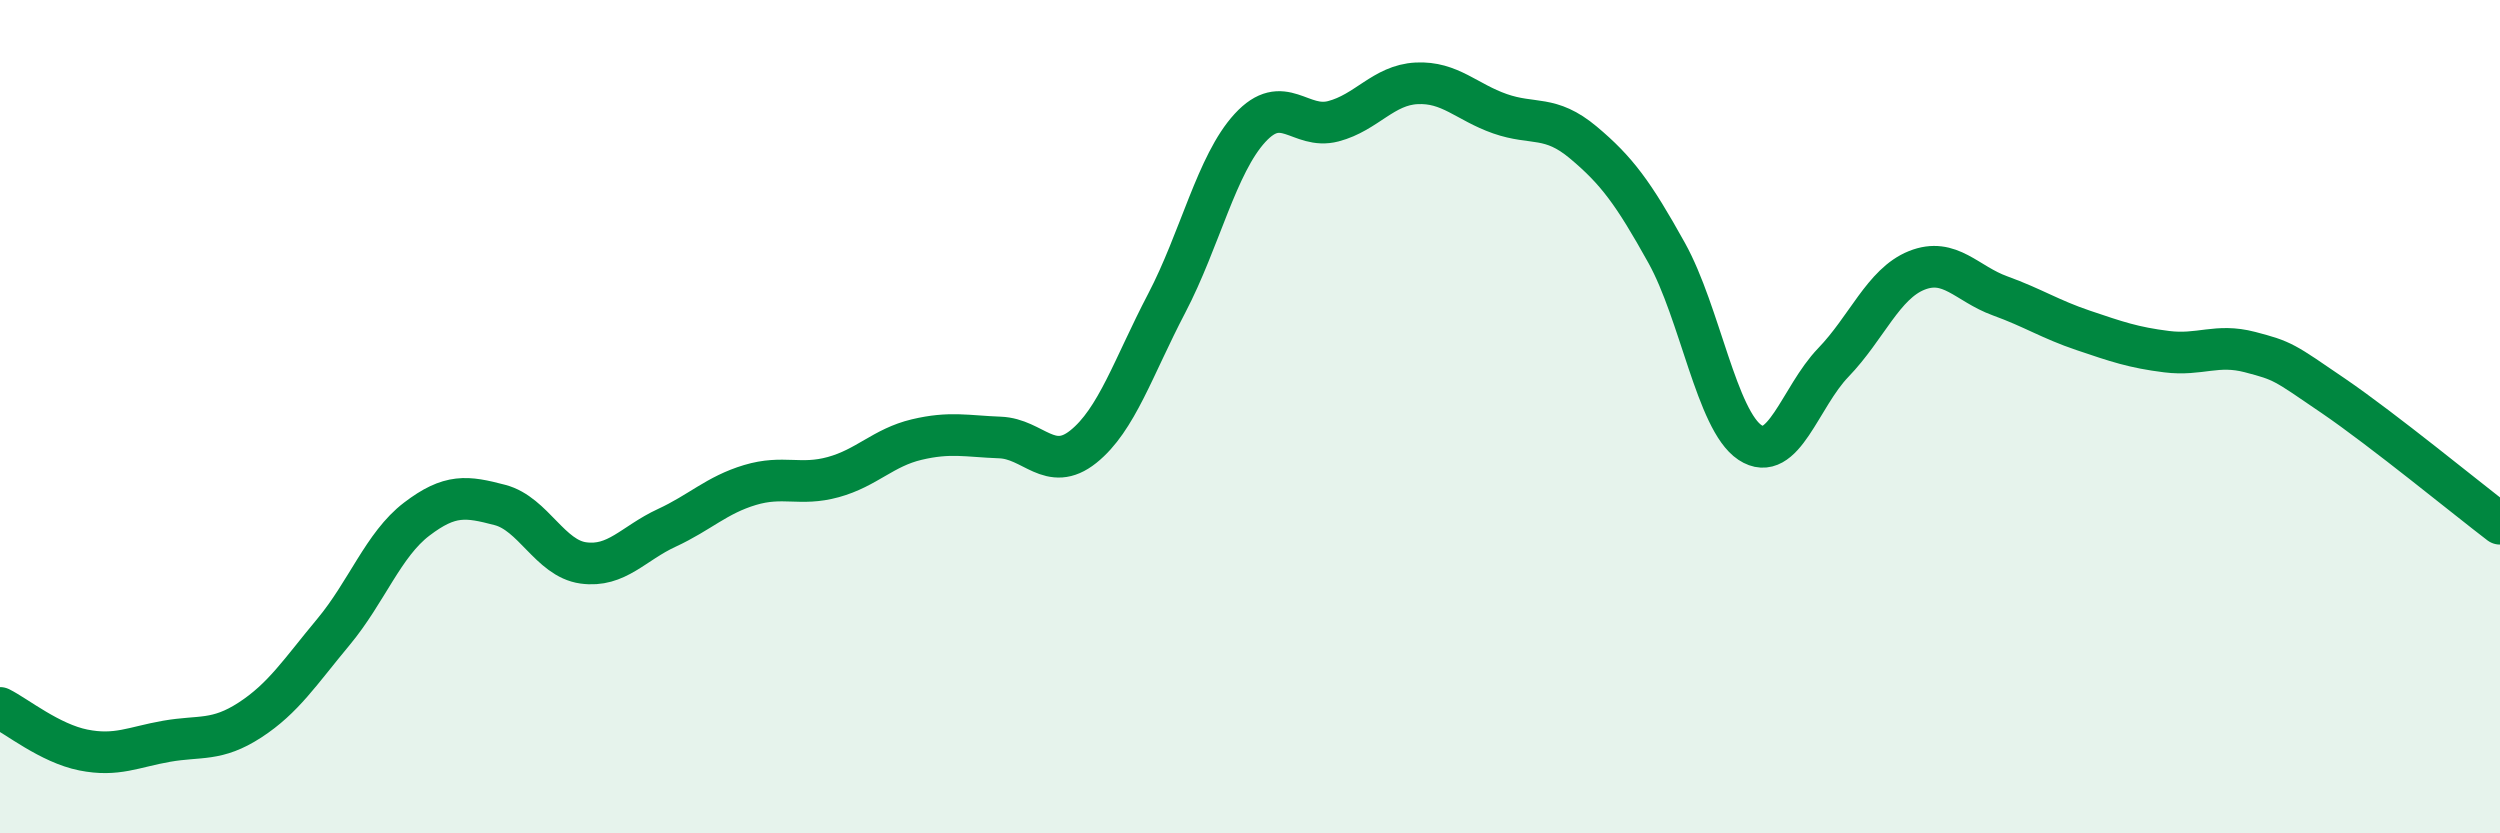 
    <svg width="60" height="20" viewBox="0 0 60 20" xmlns="http://www.w3.org/2000/svg">
      <path
        d="M 0,16.99 C 0.4,17.19 1.2,17.84 2,18 C 2.8,18.16 3.2,17.93 4,17.79 C 4.8,17.65 5.2,17.8 6,17.28 C 6.8,16.76 7.2,16.13 8,15.17 C 8.8,14.21 9.2,13.07 10,12.46 C 10.8,11.85 11.2,11.91 12,12.12 C 12.8,12.33 13.2,13.4 14,13.51 C 14.8,13.62 15.2,13.04 16,12.67 C 16.8,12.3 17.2,11.88 18,11.64 C 18.8,11.4 19.2,11.67 20,11.45 C 20.8,11.23 21.2,10.74 22,10.55 C 22.8,10.36 23.2,10.47 24,10.5 C 24.8,10.53 25.2,11.36 26,10.72 C 26.8,10.08 27.2,8.81 28,7.28 C 28.8,5.75 29.2,3.94 30,3.07 C 30.8,2.2 31.2,3.12 32,2.91 C 32.8,2.7 33.2,2.04 34,2 C 34.8,1.96 35.2,2.45 36,2.73 C 36.8,3.01 37.2,2.75 38,3.42 C 38.8,4.09 39.2,4.63 40,6.07 C 40.8,7.51 41.2,10.09 42,10.62 C 42.8,11.15 43.2,9.53 44,8.7 C 44.8,7.87 45.2,6.81 46,6.49 C 46.8,6.17 47.2,6.81 48,7.1 C 48.8,7.39 49.2,7.66 50,7.93 C 50.8,8.2 51.2,8.34 52,8.44 C 52.8,8.54 53.2,8.24 54,8.45 C 54.8,8.66 54.8,8.68 56,9.5 C 57.2,10.32 59.2,11.96 60,12.57L60 20L0 20Z"
        fill="#008740"
        opacity="0.1"
        stroke-linecap="round"
        stroke-linejoin="round"
      />
      <path
        d="M 0,16.99 C 0.4,17.19 1.2,17.84 2,18 C 2.8,18.16 3.2,17.93 4,17.79 C 4.8,17.65 5.2,17.8 6,17.28 C 6.8,16.76 7.2,16.13 8,15.17 C 8.8,14.21 9.2,13.07 10,12.46 C 10.8,11.85 11.2,11.91 12,12.12 C 12.8,12.33 13.2,13.4 14,13.51 C 14.8,13.62 15.2,13.04 16,12.67 C 16.8,12.3 17.2,11.88 18,11.64 C 18.8,11.4 19.2,11.67 20,11.45 C 20.8,11.23 21.2,10.74 22,10.55 C 22.8,10.36 23.2,10.47 24,10.5 C 24.8,10.53 25.2,11.36 26,10.72 C 26.8,10.08 27.2,8.81 28,7.28 C 28.8,5.75 29.2,3.94 30,3.07 C 30.8,2.2 31.2,3.12 32,2.91 C 32.8,2.7 33.2,2.04 34,2 C 34.8,1.96 35.2,2.45 36,2.73 C 36.8,3.01 37.2,2.75 38,3.42 C 38.8,4.09 39.2,4.63 40,6.07 C 40.8,7.51 41.2,10.09 42,10.62 C 42.8,11.15 43.2,9.53 44,8.7 C 44.8,7.87 45.2,6.81 46,6.49 C 46.8,6.17 47.2,6.81 48,7.1 C 48.8,7.39 49.2,7.66 50,7.93 C 50.8,8.2 51.2,8.34 52,8.44 C 52.8,8.54 53.2,8.24 54,8.45 C 54.8,8.66 54.8,8.68 56,9.5 C 57.2,10.32 59.2,11.96 60,12.57"
        stroke="#008740"
        stroke-width="1"
        fill="none"
        stroke-linecap="round"
        stroke-linejoin="round"
      />
    </svg>
  